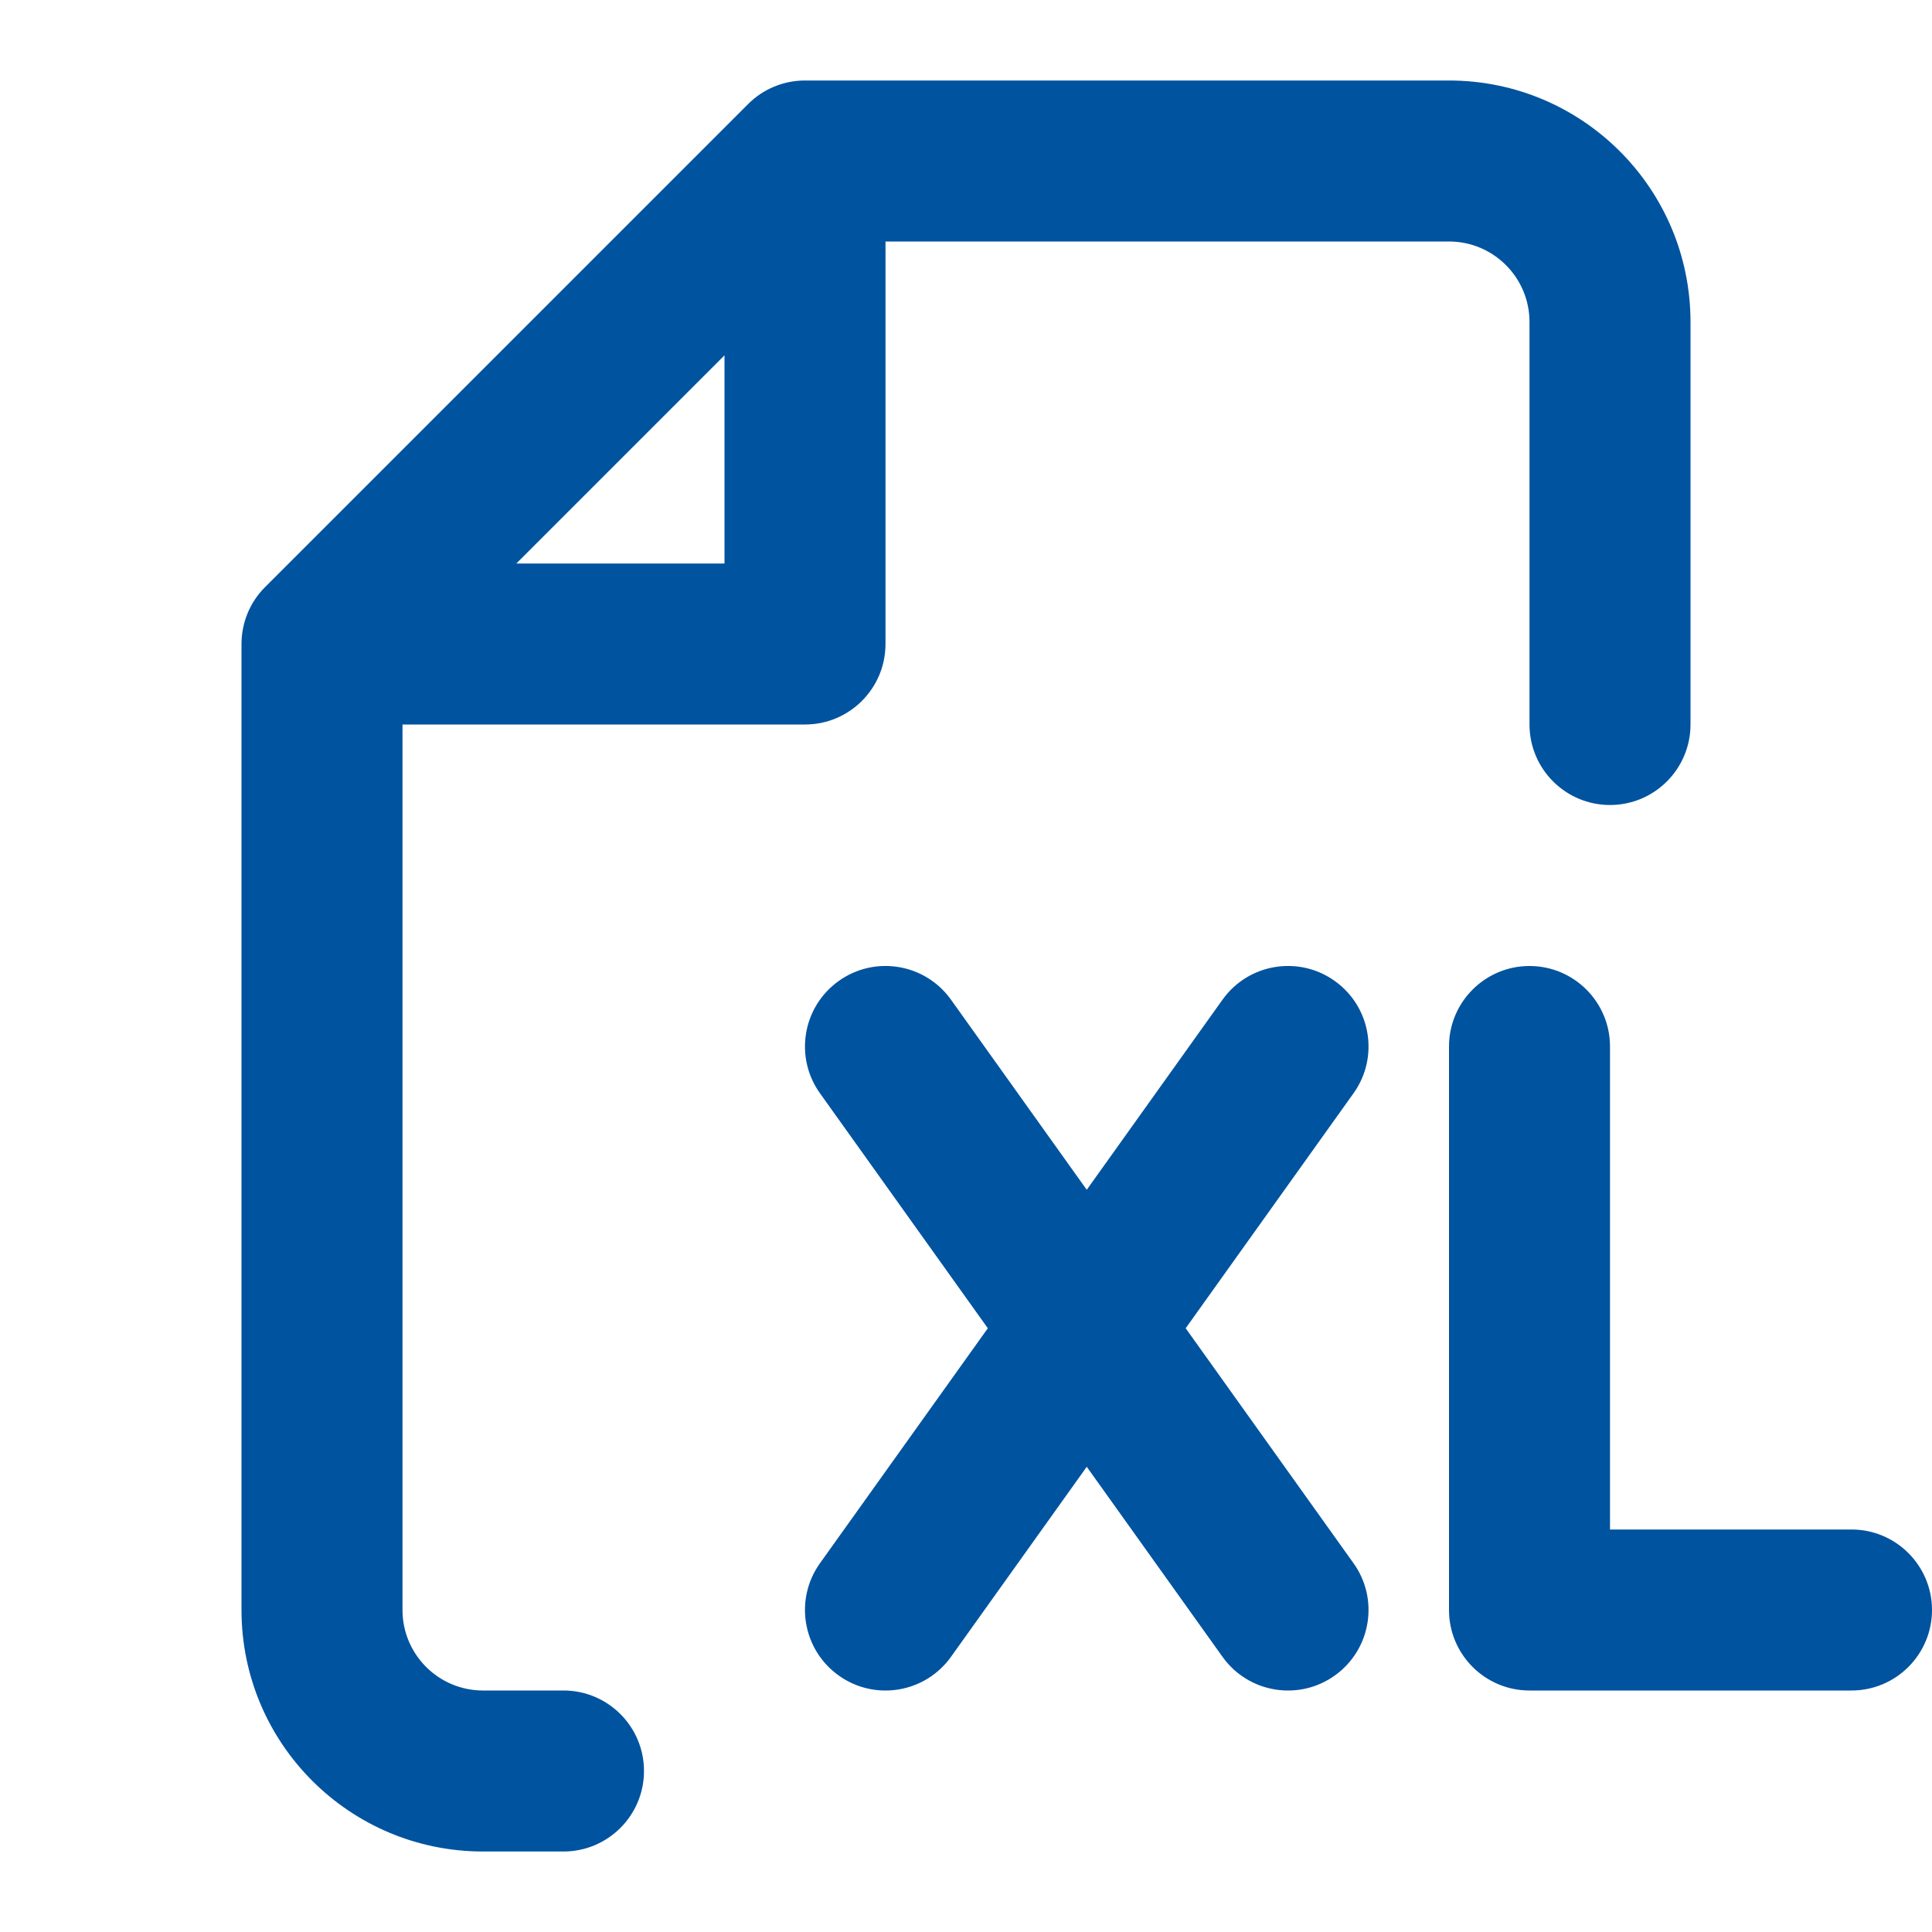 <?xml version="1.0" encoding="utf-8"?><!-- Uploaded to: SVG Repo, www.svgrepo.com, Generator: SVG Repo Mixer Tools -->
<svg width="20px" height="20px" viewBox="0 0 24 24" fill="none" xmlns="http://www.w3.org/2000/svg">
<path fill-rule="evenodd" clip-rule="evenodd" d="M9.293 1.293C9.48 1.105 9.735 1 10 1H18C19.657 1 21 2.343 21 4V9C21 9.552 20.552 10 20 10C19.448 10 19 9.552 19 9V4C19 3.448 18.552 3 18 3H11V8C11 8.552 10.552 9 10 9H5V20C5 20.552 5.448 21 6 21H7C7.552 21 8 21.448 8 22C8 22.552 7.552 23 7 23H6C4.343 23 3 21.657 3 20V8C3 7.735 3.105 7.48 3.293 7.293L9.293 1.293ZM6.414 7H9V4.414L6.414 7ZM19 12C19.552 12 20 12.448 20 13V19H23C23.552 19 24 19.448 24 20C24 20.552 23.552 21 23 21H19C18.448 21 18 20.552 18 20V13C18 12.448 18.448 12 19 12ZM11.814 12.419C11.493 11.969 10.868 11.865 10.419 12.186C9.969 12.507 9.865 13.132 10.186 13.581L12.271 16.5L10.186 19.419C9.865 19.868 9.969 20.493 10.419 20.814C10.868 21.135 11.493 21.031 11.814 20.581L13.5 18.221L15.186 20.581C15.507 21.031 16.132 21.135 16.581 20.814C17.031 20.493 17.135 19.868 16.814 19.419L14.729 16.5L16.814 13.581C17.135 13.132 17.031 12.507 16.581 12.186C16.132 11.865 15.507 11.969 15.186 12.419L13.5 14.78L11.814 12.419Z" fill="#00539F"/>
</svg>